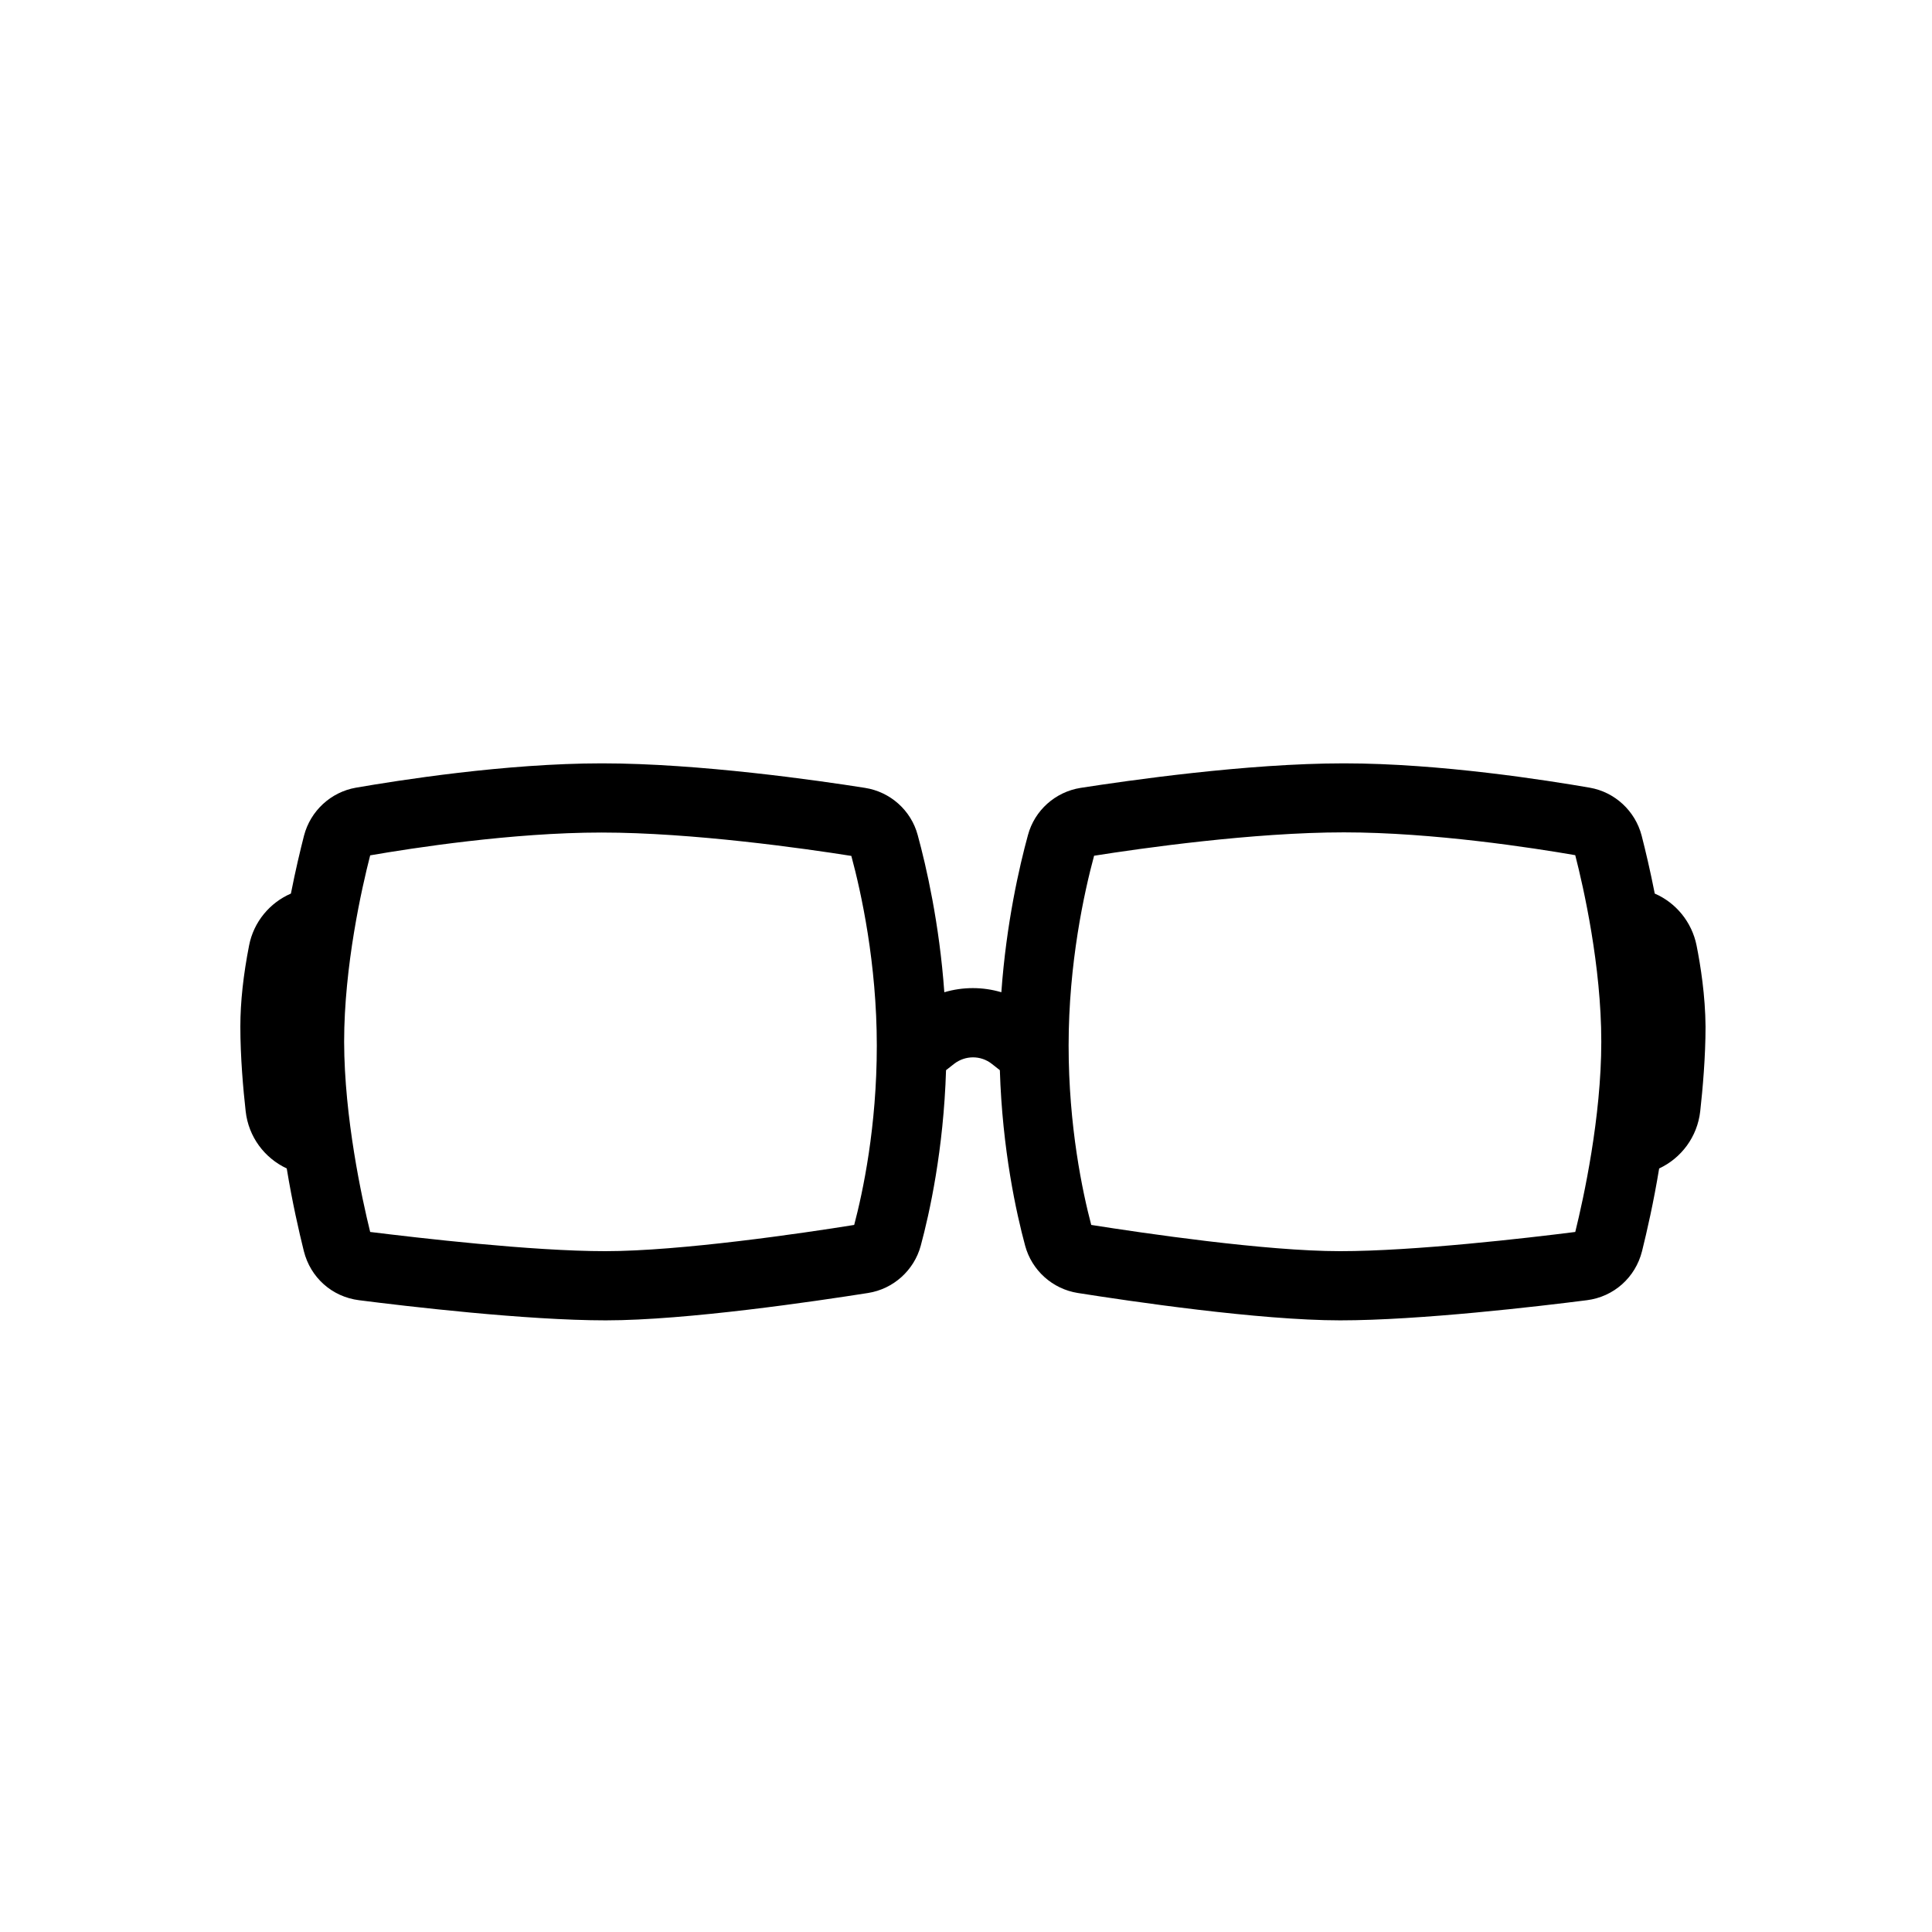 <?xml version="1.0" encoding="UTF-8"?>
<!-- Uploaded to: SVG Repo, www.svgrepo.com, Generator: SVG Repo Mixer Tools -->
<svg fill="#000000" width="800px" height="800px" version="1.1" viewBox="144 144 512 512" xmlns="http://www.w3.org/2000/svg">
 <path d="m593.61 394.56c-1.258-6.246-5.492-11.336-11.082-13.754-1.211-6.144-2.469-11.438-3.477-15.367-1.715-6.551-7.106-11.539-13.754-12.695-11.082-1.914-39.551-6.449-65.141-6.449-25.797 0-57.383 4.586-69.777 6.5-6.699 1.059-12.191 5.945-13.957 12.496-2.266 8.262-5.742 23.375-7.055 41.664-4.938-1.461-10.176-1.461-15.113 0-1.309-18.238-4.785-33.352-7.055-41.664-1.762-6.551-7.254-11.438-13.957-12.496-12.395-1.965-43.984-6.5-69.727-6.5-25.594 0-54.109 4.535-65.191 6.449-6.648 1.16-12.043 6.144-13.754 12.695-1.008 3.93-2.266 9.219-3.477 15.367-5.594 2.418-9.875 7.508-11.082 13.754-1.512 7.707-2.316 14.965-2.316 21.512 0 8.012 0.754 16.625 1.41 22.418 0.754 6.801 4.988 12.395 10.883 15.164 1.461 8.918 3.223 16.625 4.535 21.914 1.762 7.004 7.457 12.09 14.609 13 12.645 1.613 44.285 5.34 65.395 5.34 21.461 0 55.773-5.09 69.527-7.254 6.699-1.059 12.191-5.996 13.957-12.543 2.316-8.566 6.047-25.391 6.699-46.5l2.117-1.664c2.973-2.316 7.106-2.316 10.027 0l2.117 1.664c0.656 21.109 4.383 37.938 6.699 46.5 1.762 6.551 7.254 11.488 13.957 12.543 13.754 2.168 48.062 7.254 69.527 7.254 21.109 0 52.75-3.727 65.395-5.34 7.106-0.906 12.848-5.996 14.609-13 1.309-5.289 3.074-13 4.535-21.914 5.844-2.719 10.125-8.363 10.883-15.164 0.656-5.844 1.41-14.461 1.41-22.418-0.062-8.211-1.32-16.223-2.379-21.512zm-223.24 74.059c-13.754 2.219-46.148 6.953-65.949 6.953-19.648 0-49.574-3.527-62.32-5.09-2.215-8.969-6.852-30.328-6.902-50.383 0-20.051 4.684-40.809 6.902-49.422 11.035-1.914 37.684-6.047 61.312-6.047 24.031 0 53.809 4.231 66.199 6.195 2.621 9.672 6.75 28.516 6.75 50.281 0.004 21.465-3.676 38.746-5.992 47.512zm191.09 1.863c-12.746 1.613-42.672 5.09-62.32 5.09-19.801 0-52.195-4.785-65.949-6.953-2.316-8.766-5.996-26.098-5.996-47.559 0-21.816 4.133-40.605 6.75-50.281 12.395-1.965 42.168-6.195 66.199-6.195 23.629 0 50.281 4.133 61.312 6.047 2.215 8.613 6.902 29.371 6.902 49.422 0.004 20.051-4.68 41.461-6.898 50.43z"/>
</svg>